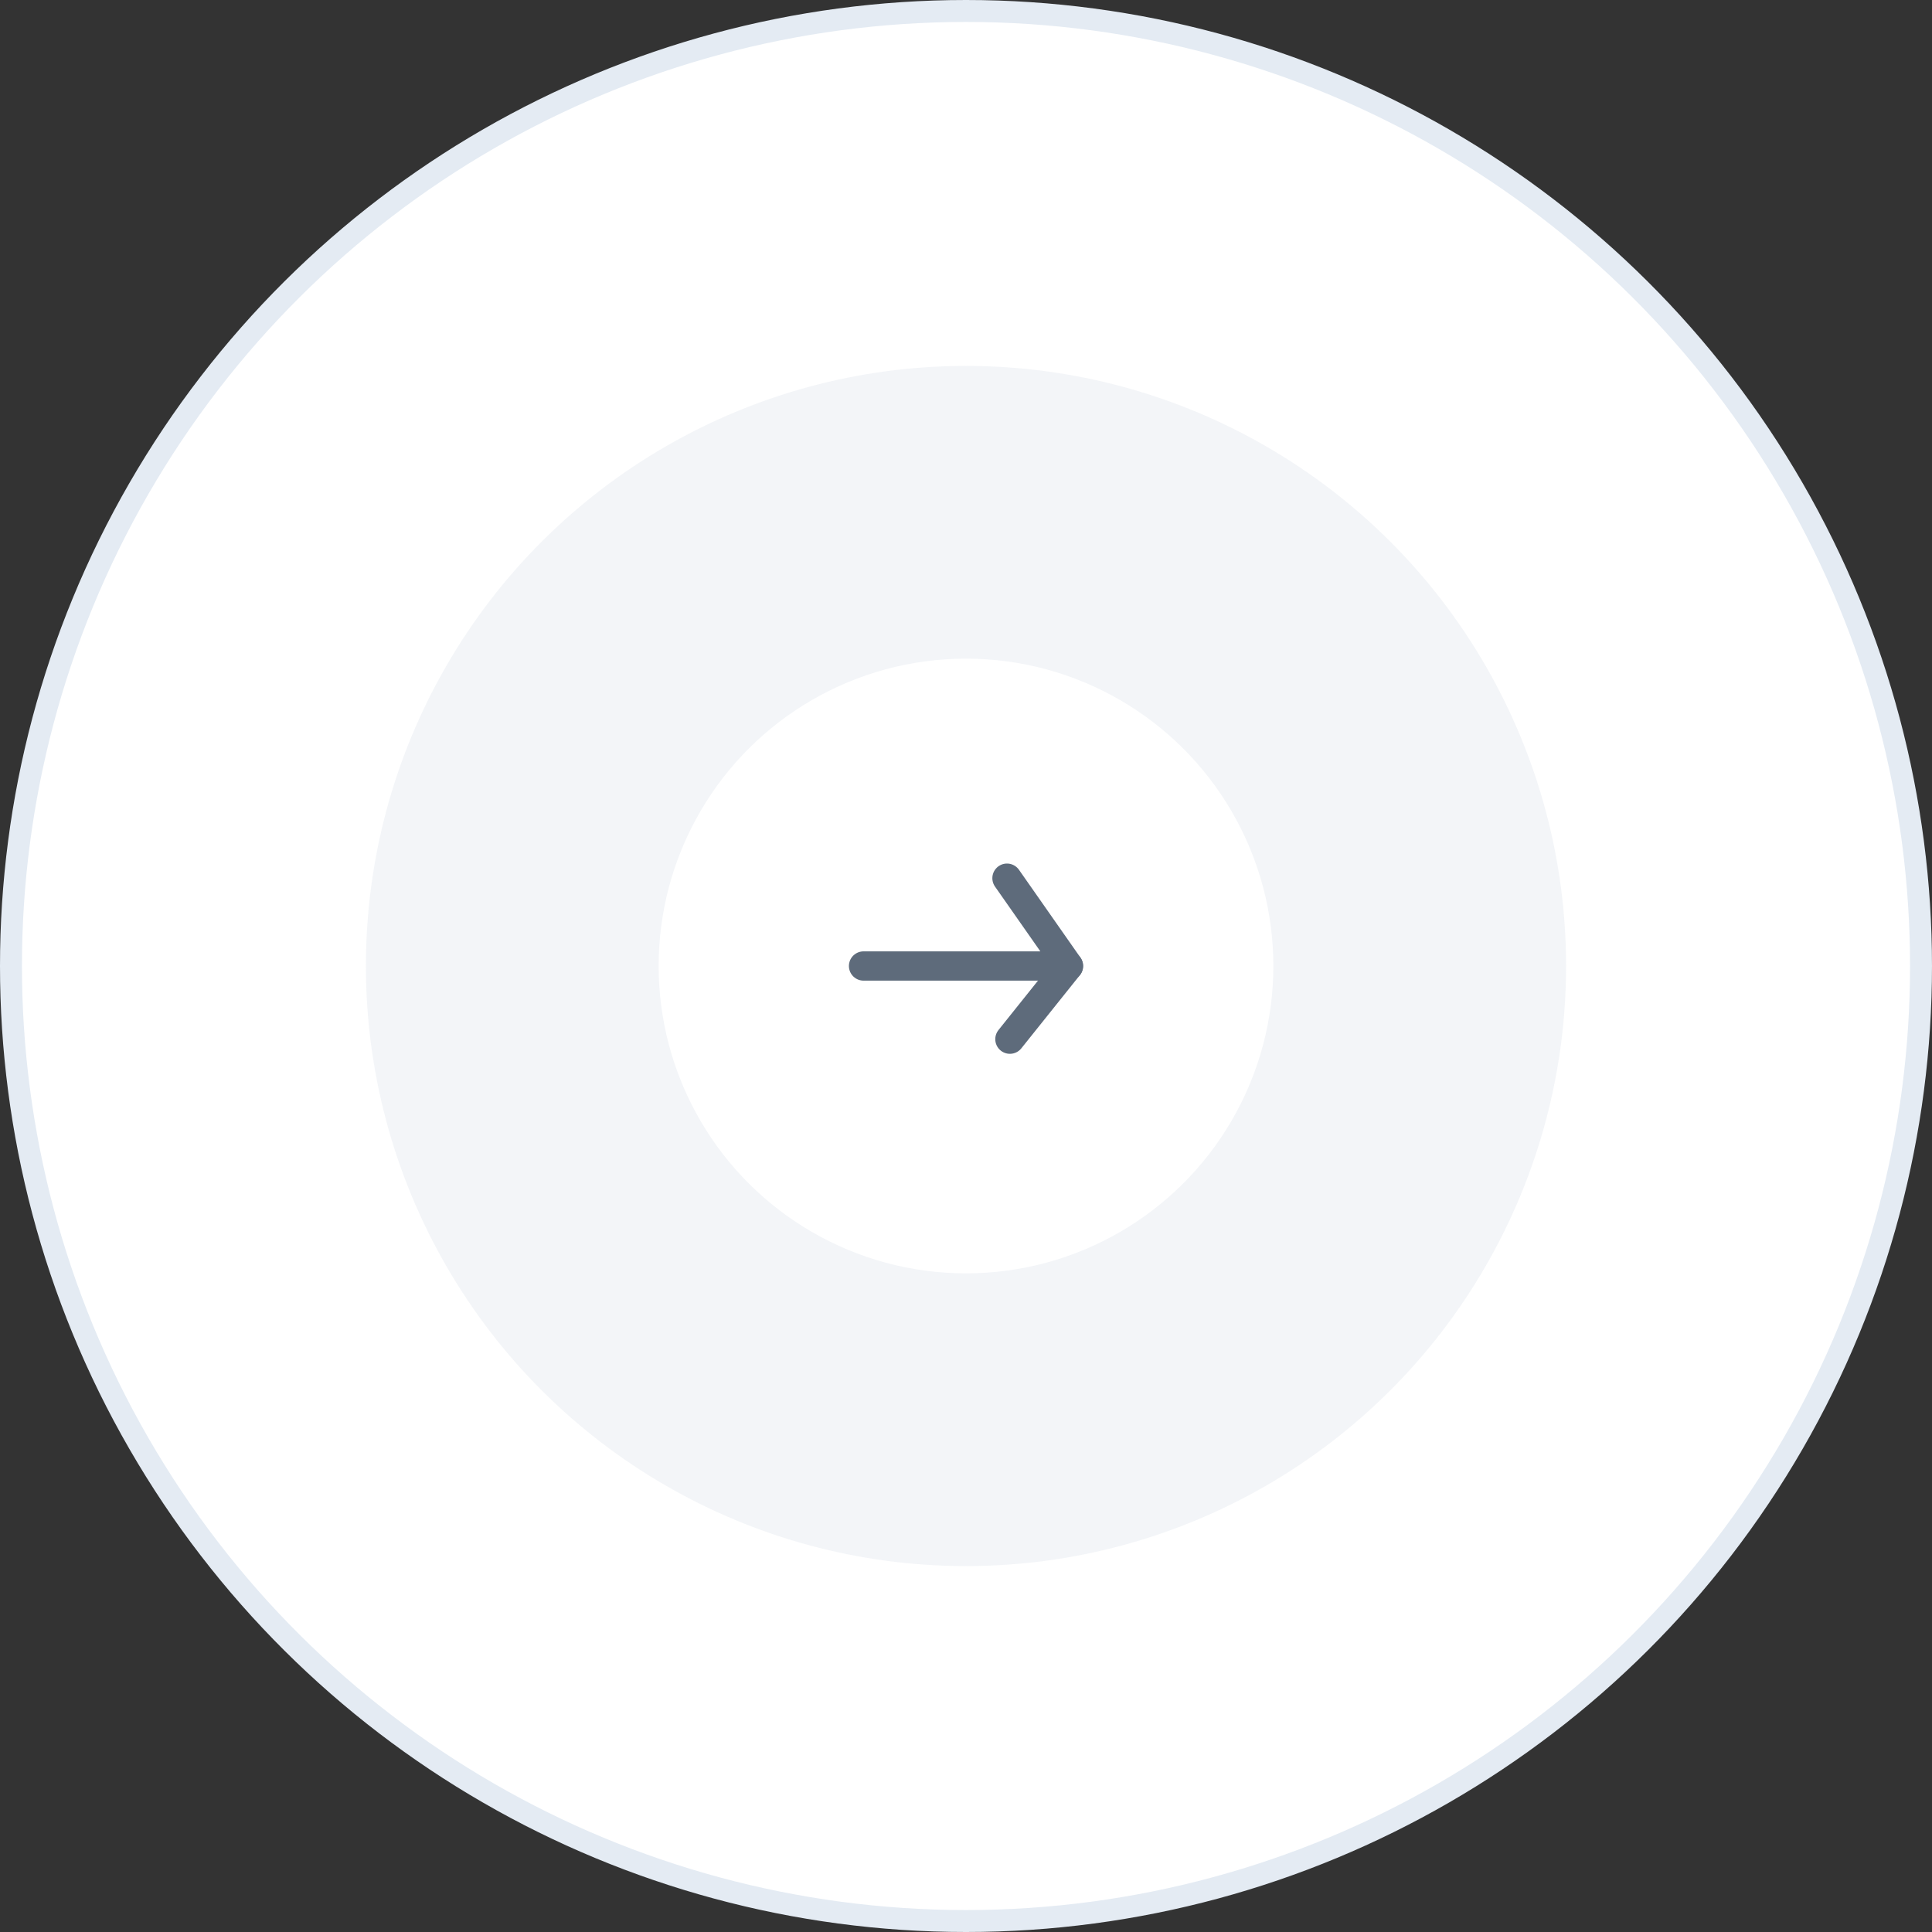 <svg width="132" height="132" viewBox="0 0 132 132" fill="none" xmlns="http://www.w3.org/2000/svg">
<rect x="0" y="0" width="132" height="132" fill="#333333" stroke="none"/>
<circle cx="66" cy="66" r="65.25" transform="rotate(-90 66 66)" fill="white" stroke="#E4EBF3" stroke-width="1.5"/>
<circle cx="66" cy="66" r="41" transform="rotate(-90 66 66)" fill="#EFF1F5" fill-opacity="0.7"/>
<circle cx="66" cy="66" r="21" transform="rotate(-90 66 66)" fill="white"/>
<path d="M68.8 60L73 66H59" stroke="#5E6B7B" stroke-width="2" stroke-linecap="round" stroke-linejoin="round"/>
<path d="M69 71L73 66" stroke="#5E6B7B" stroke-width="2" stroke-linecap="round" stroke-linejoin="round"/>
</svg>

